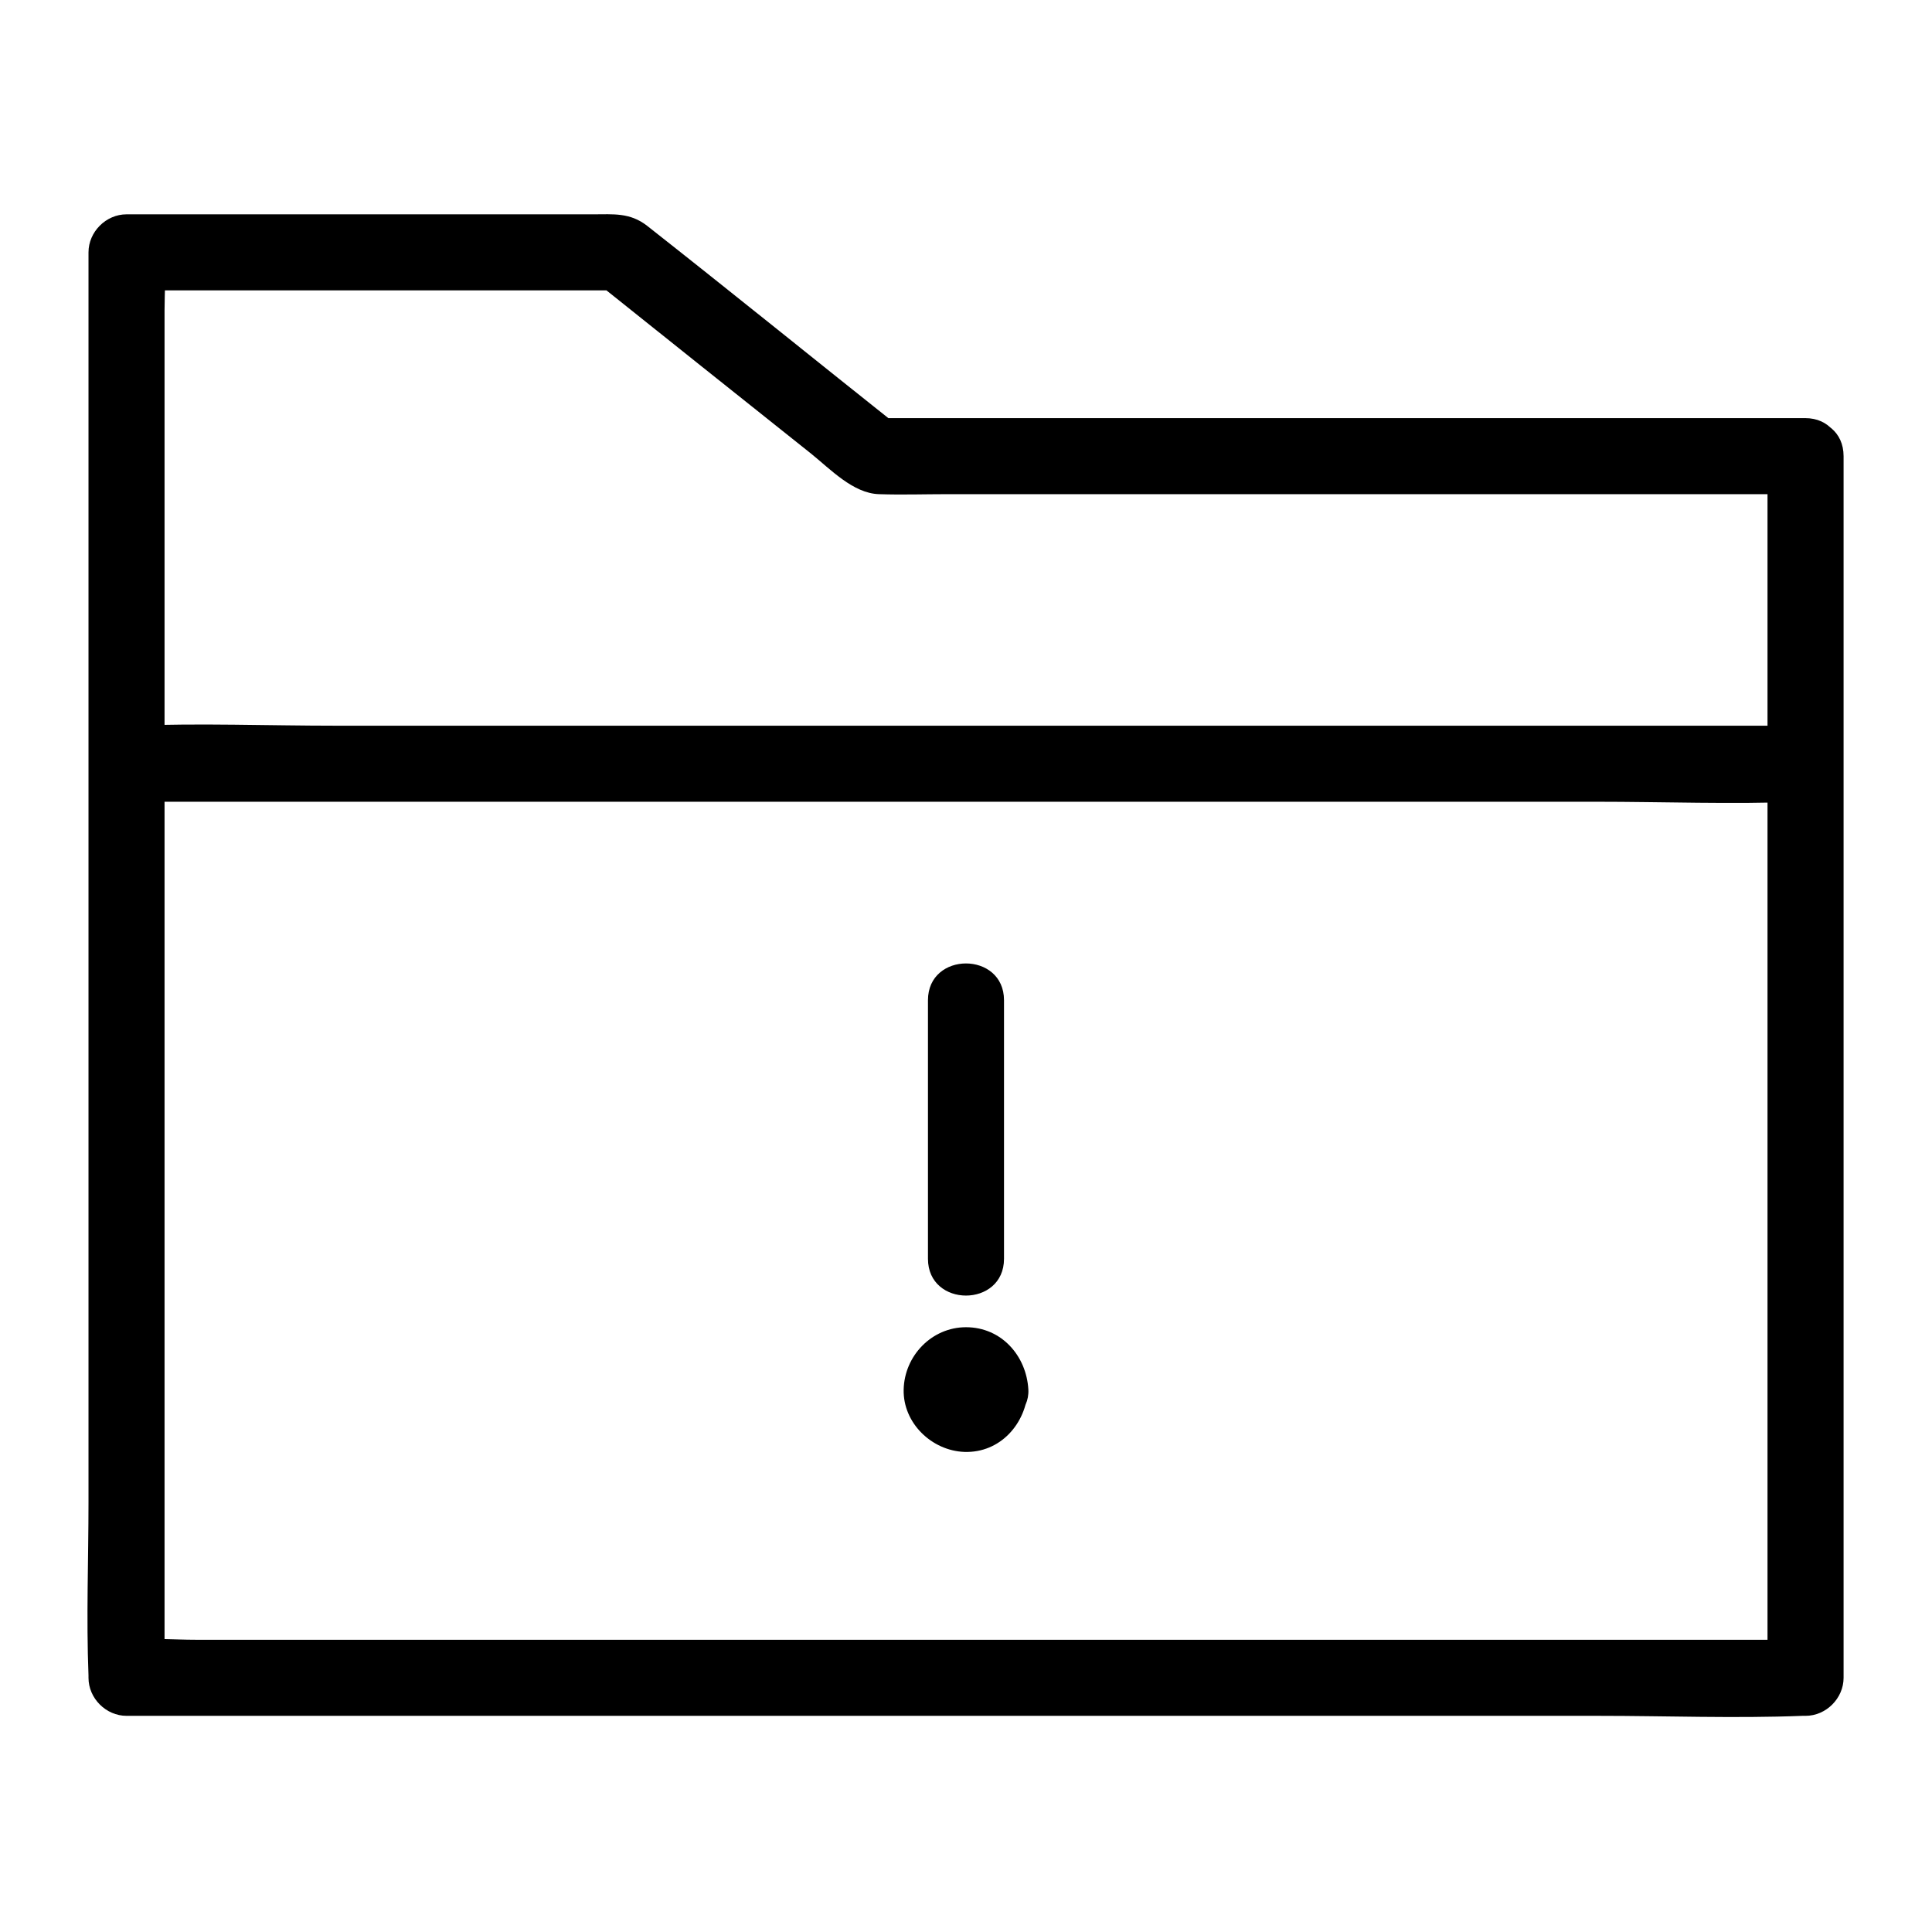 <?xml version="1.0" encoding="UTF-8"?>
<!-- Uploaded to: SVG Find, www.svgrepo.com, Generator: SVG Find Mixer Tools -->
<svg fill="#000000" width="800px" height="800px" version="1.1" viewBox="144 144 512 512" xmlns="http://www.w3.org/2000/svg">
 <g>
  <path d="m612.41 264.88v109.33 174.32 40.102l10.078-10.078h-44.336-106.3-128.17-111.24-36.578c-5.742 0-11.789-0.504-17.531 0h-0.805l10.078 10.078v-37.586-90.383-108.72-94.516-31.137c0-4.836 0.402-9.977 0-14.812v-0.605c-3.324 3.324-6.75 6.75-10.078 10.078h114.46 16.223c-2.418-1.008-4.734-2.016-7.152-2.922 19.246 15.418 38.492 30.73 57.836 46.148 5.141 4.133 11.184 10.578 18.035 10.781 6.047 0.203 12.191 0 18.238 0h174.92 52.297c13 0 13-20.152 0-20.152h-83.129-133-30.328c2.418 1.008 4.734 2.016 7.152 2.922-22.57-17.938-44.941-36.074-67.609-53.906-4.535-3.527-8.969-3.023-14.207-3.023h-22.066-61.363-40.305c-5.441 0-10.078 4.637-10.078 10.078v37.586 90.383 108.72 94.516c0 15.215-0.605 30.633 0 45.949v0.605c0 5.441 4.637 10.078 10.078 10.078h44.336 106.3 128.17 111.24c18.035 0 36.172 0.707 54.109 0h0.805c5.441 0 10.078-4.637 10.078-10.078v-109.33-174.32-40.102c-0.008-13-20.16-13-20.16-0.004z"/>
  <path d="m178.32 356.47h44.234 106.1 127.77 110.54c17.938 0 36.074 0.707 54.008 0h0.805c13 0 13-20.152 0-20.152h-44.234-106.1-127.77-110.54c-17.938 0-36.074-0.707-54.008 0h-0.805c-13 0-13 20.152 0 20.152z"/>
  <path d="m389.92 409.07v68.52c0 13 20.152 13 20.152 0v-68.52c0-12.996-20.152-12.996-20.152 0z"/>
  <path d="m406.45 512.25c0 3.562-2.891 6.449-6.449 6.449-3.562 0-6.449-2.887-6.449-6.449 0-3.559 2.887-6.449 6.449-6.449 3.559 0 6.449 2.891 6.449 6.449"/>
  <path d="m396.37 512.25c0-0.605 0.504-1.914 0-0.605 0.102-0.707 0.402-1.211 0.906-1.715 0.504-0.605 0.504-0.605 0.203-0.301-0.605 0.605 1.109-0.605 1.309-0.805 0.805-0.301 0.805-0.301-0.102-0.102 0.402-0.102 0.906-0.102 1.309-0.203 0.605 0 1.914 0.504 0.605 0 0.504 0.203 2.519 1.613 1.914 1.008-0.605-0.605 0.605 1.109 0.805 1.309 0.301 0.707 0.301 0.805 0.102 0.301-0.203-0.707-0.203-0.402 0.102 1.008 0 0.605-0.504 1.914 0 0.605-0.301 0.906-0.707 1.512-1.309 2.215 1.008-1.211-0.707 0.301-1.109 0.605-0.707 0.301-0.805 0.301-0.301 0.102 0.504-0.102 0.402-0.102-0.301 0-0.605-0.102-2.82-0.402-1.309 0.102-0.906-0.301-1.512-0.707-2.215-1.309 1.211 1.109-0.203-0.707-0.605-1.109-0.301-0.707-0.301-0.805-0.102-0.301 0.398 0.91 0.398 0.605 0.098-0.805 0.301 5.238 4.434 10.379 10.078 10.078 5.238-0.203 10.379-4.434 10.078-10.078-0.504-8.969-7.152-16.523-16.523-16.523-9.07 0-16.324 7.559-16.523 16.523-0.203 8.867 7.457 16.223 16.121 16.523 9.473 0.301 16.324-7.457 16.828-16.523 0.301-5.238-4.836-10.277-10.078-10.078-5.648 0.203-9.68 4.438-9.98 10.078z"/>
 </g>
</svg>